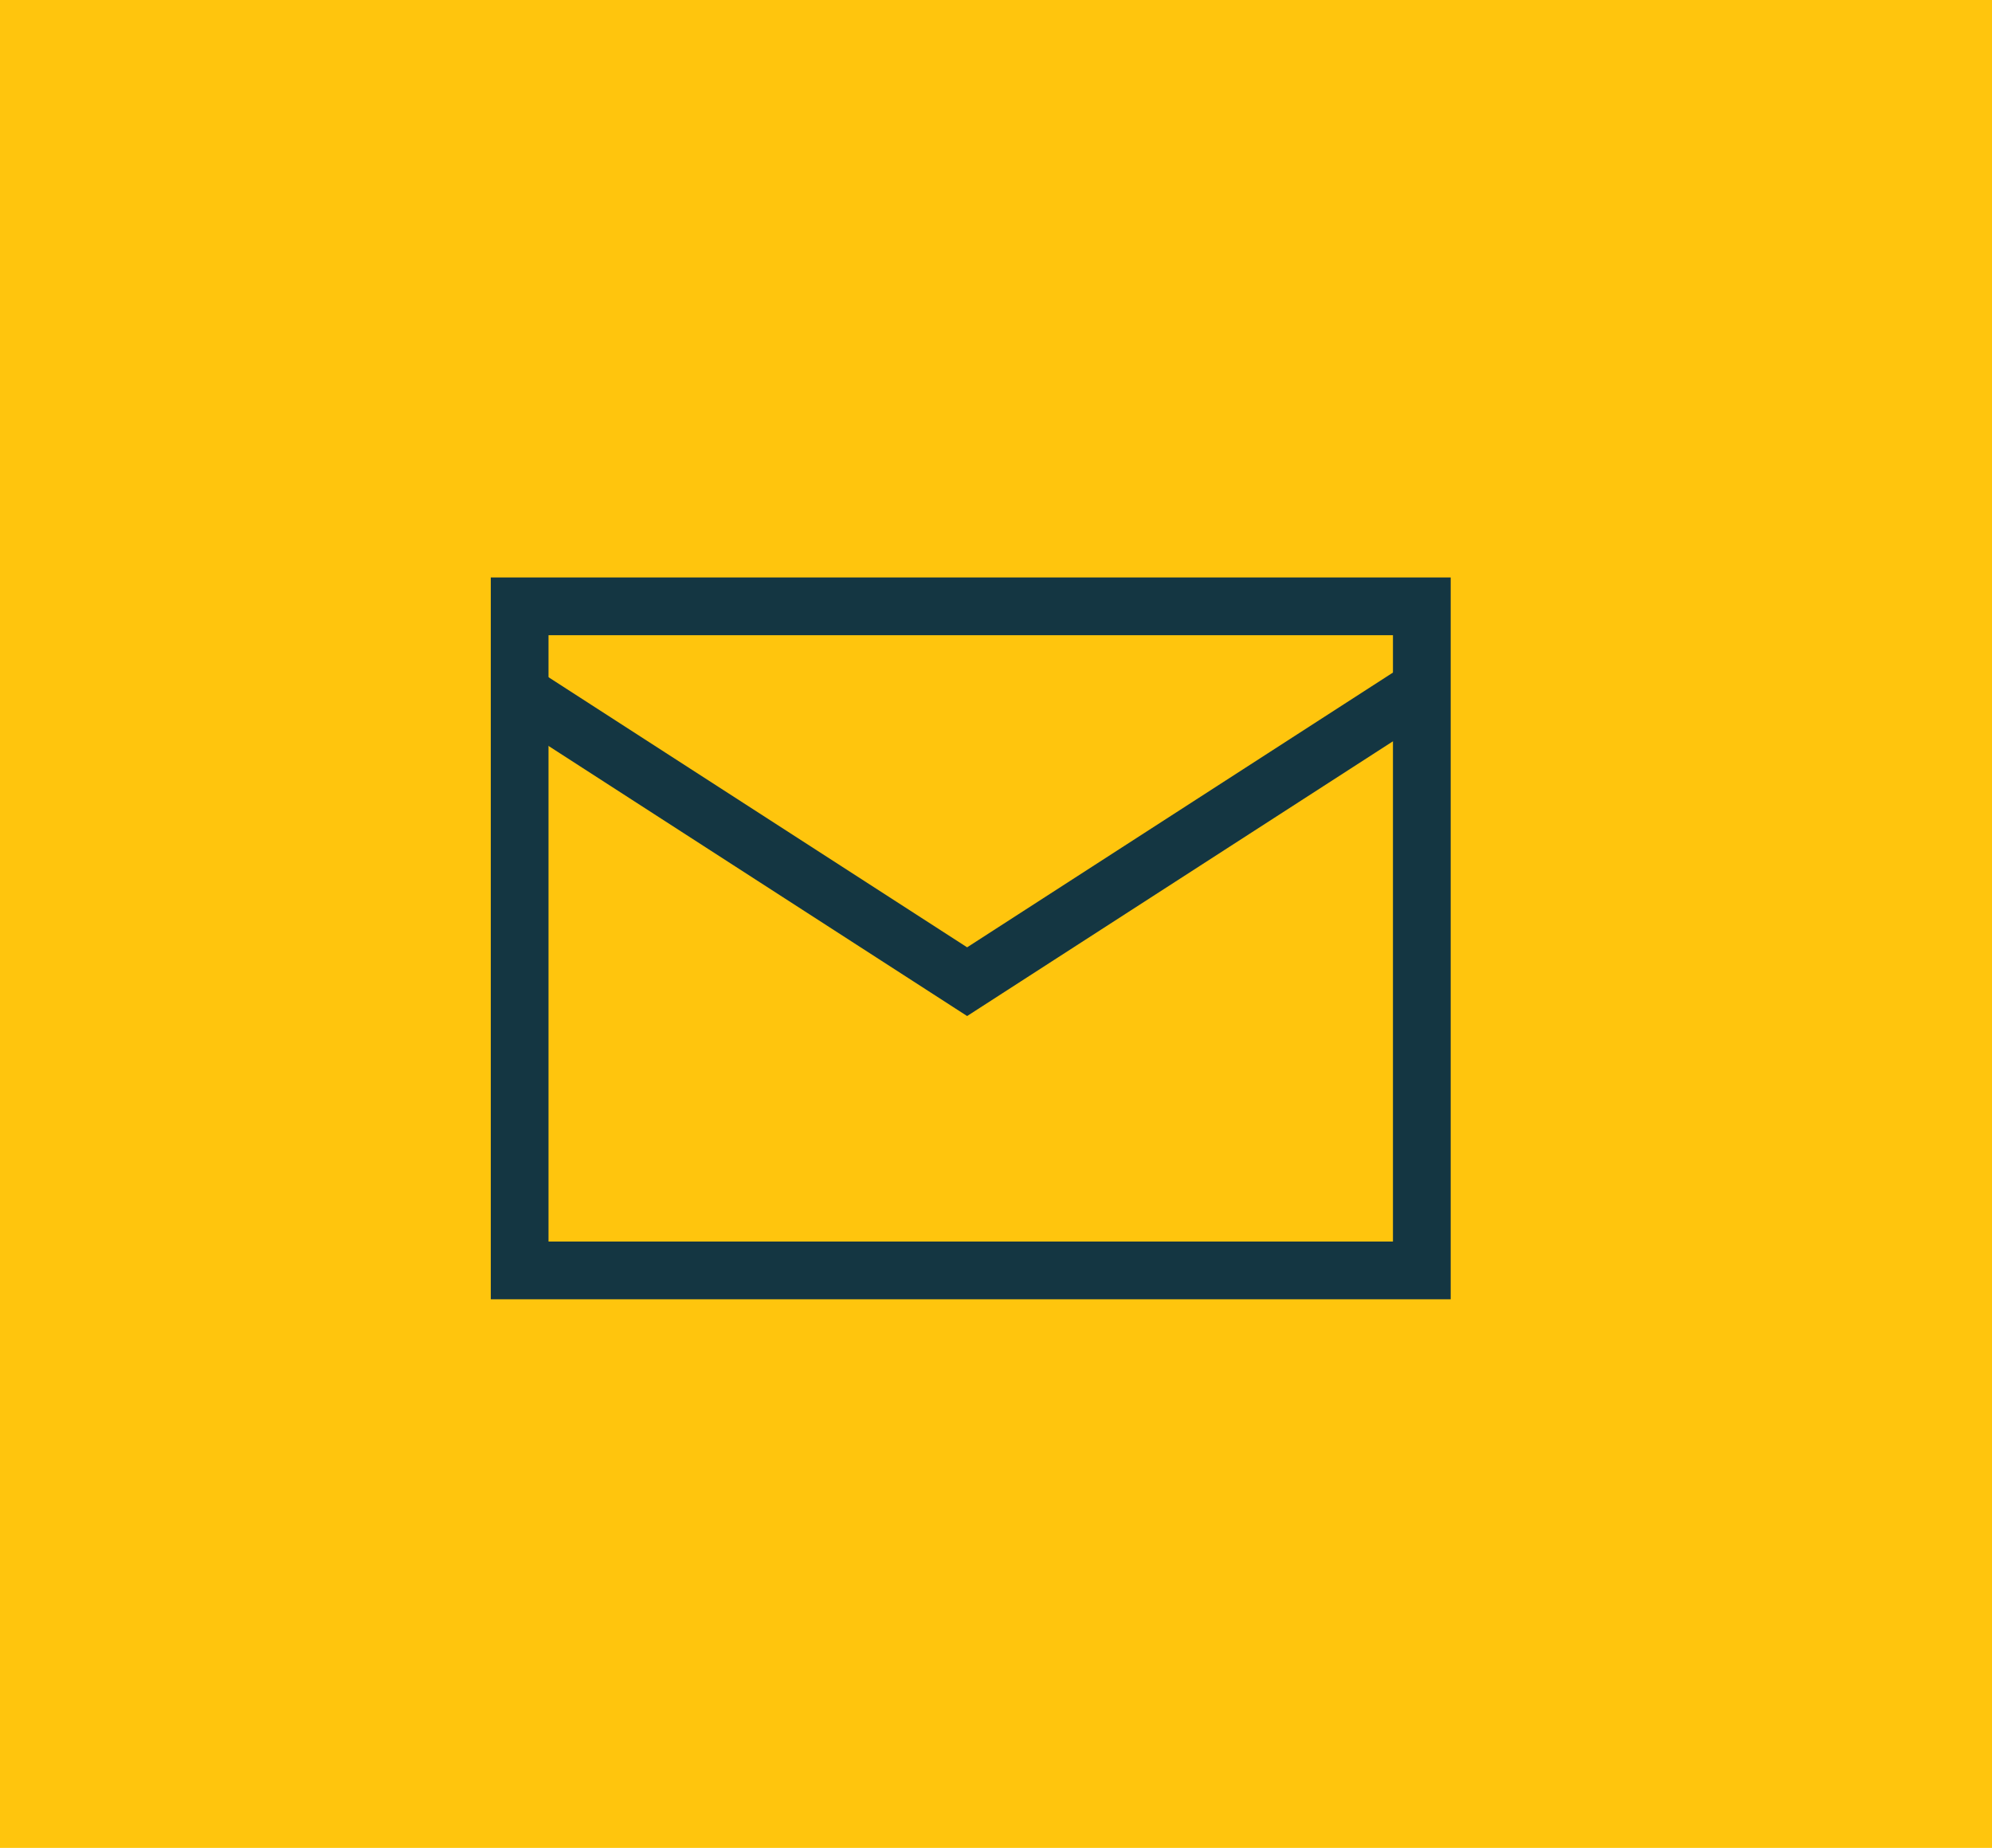 <svg width="69" height="64" viewBox="0 0 69 64" fill="none" xmlns="http://www.w3.org/2000/svg">
<rect width="69" height="64" fill="#FFC50D"/>
<rect x="18" y="21" width="31.25" height="23" stroke="#143642" stroke-width="2"/>
<path d="M18 24L33.5 34L49 24" stroke="#143642" stroke-width="2"/>
</svg>